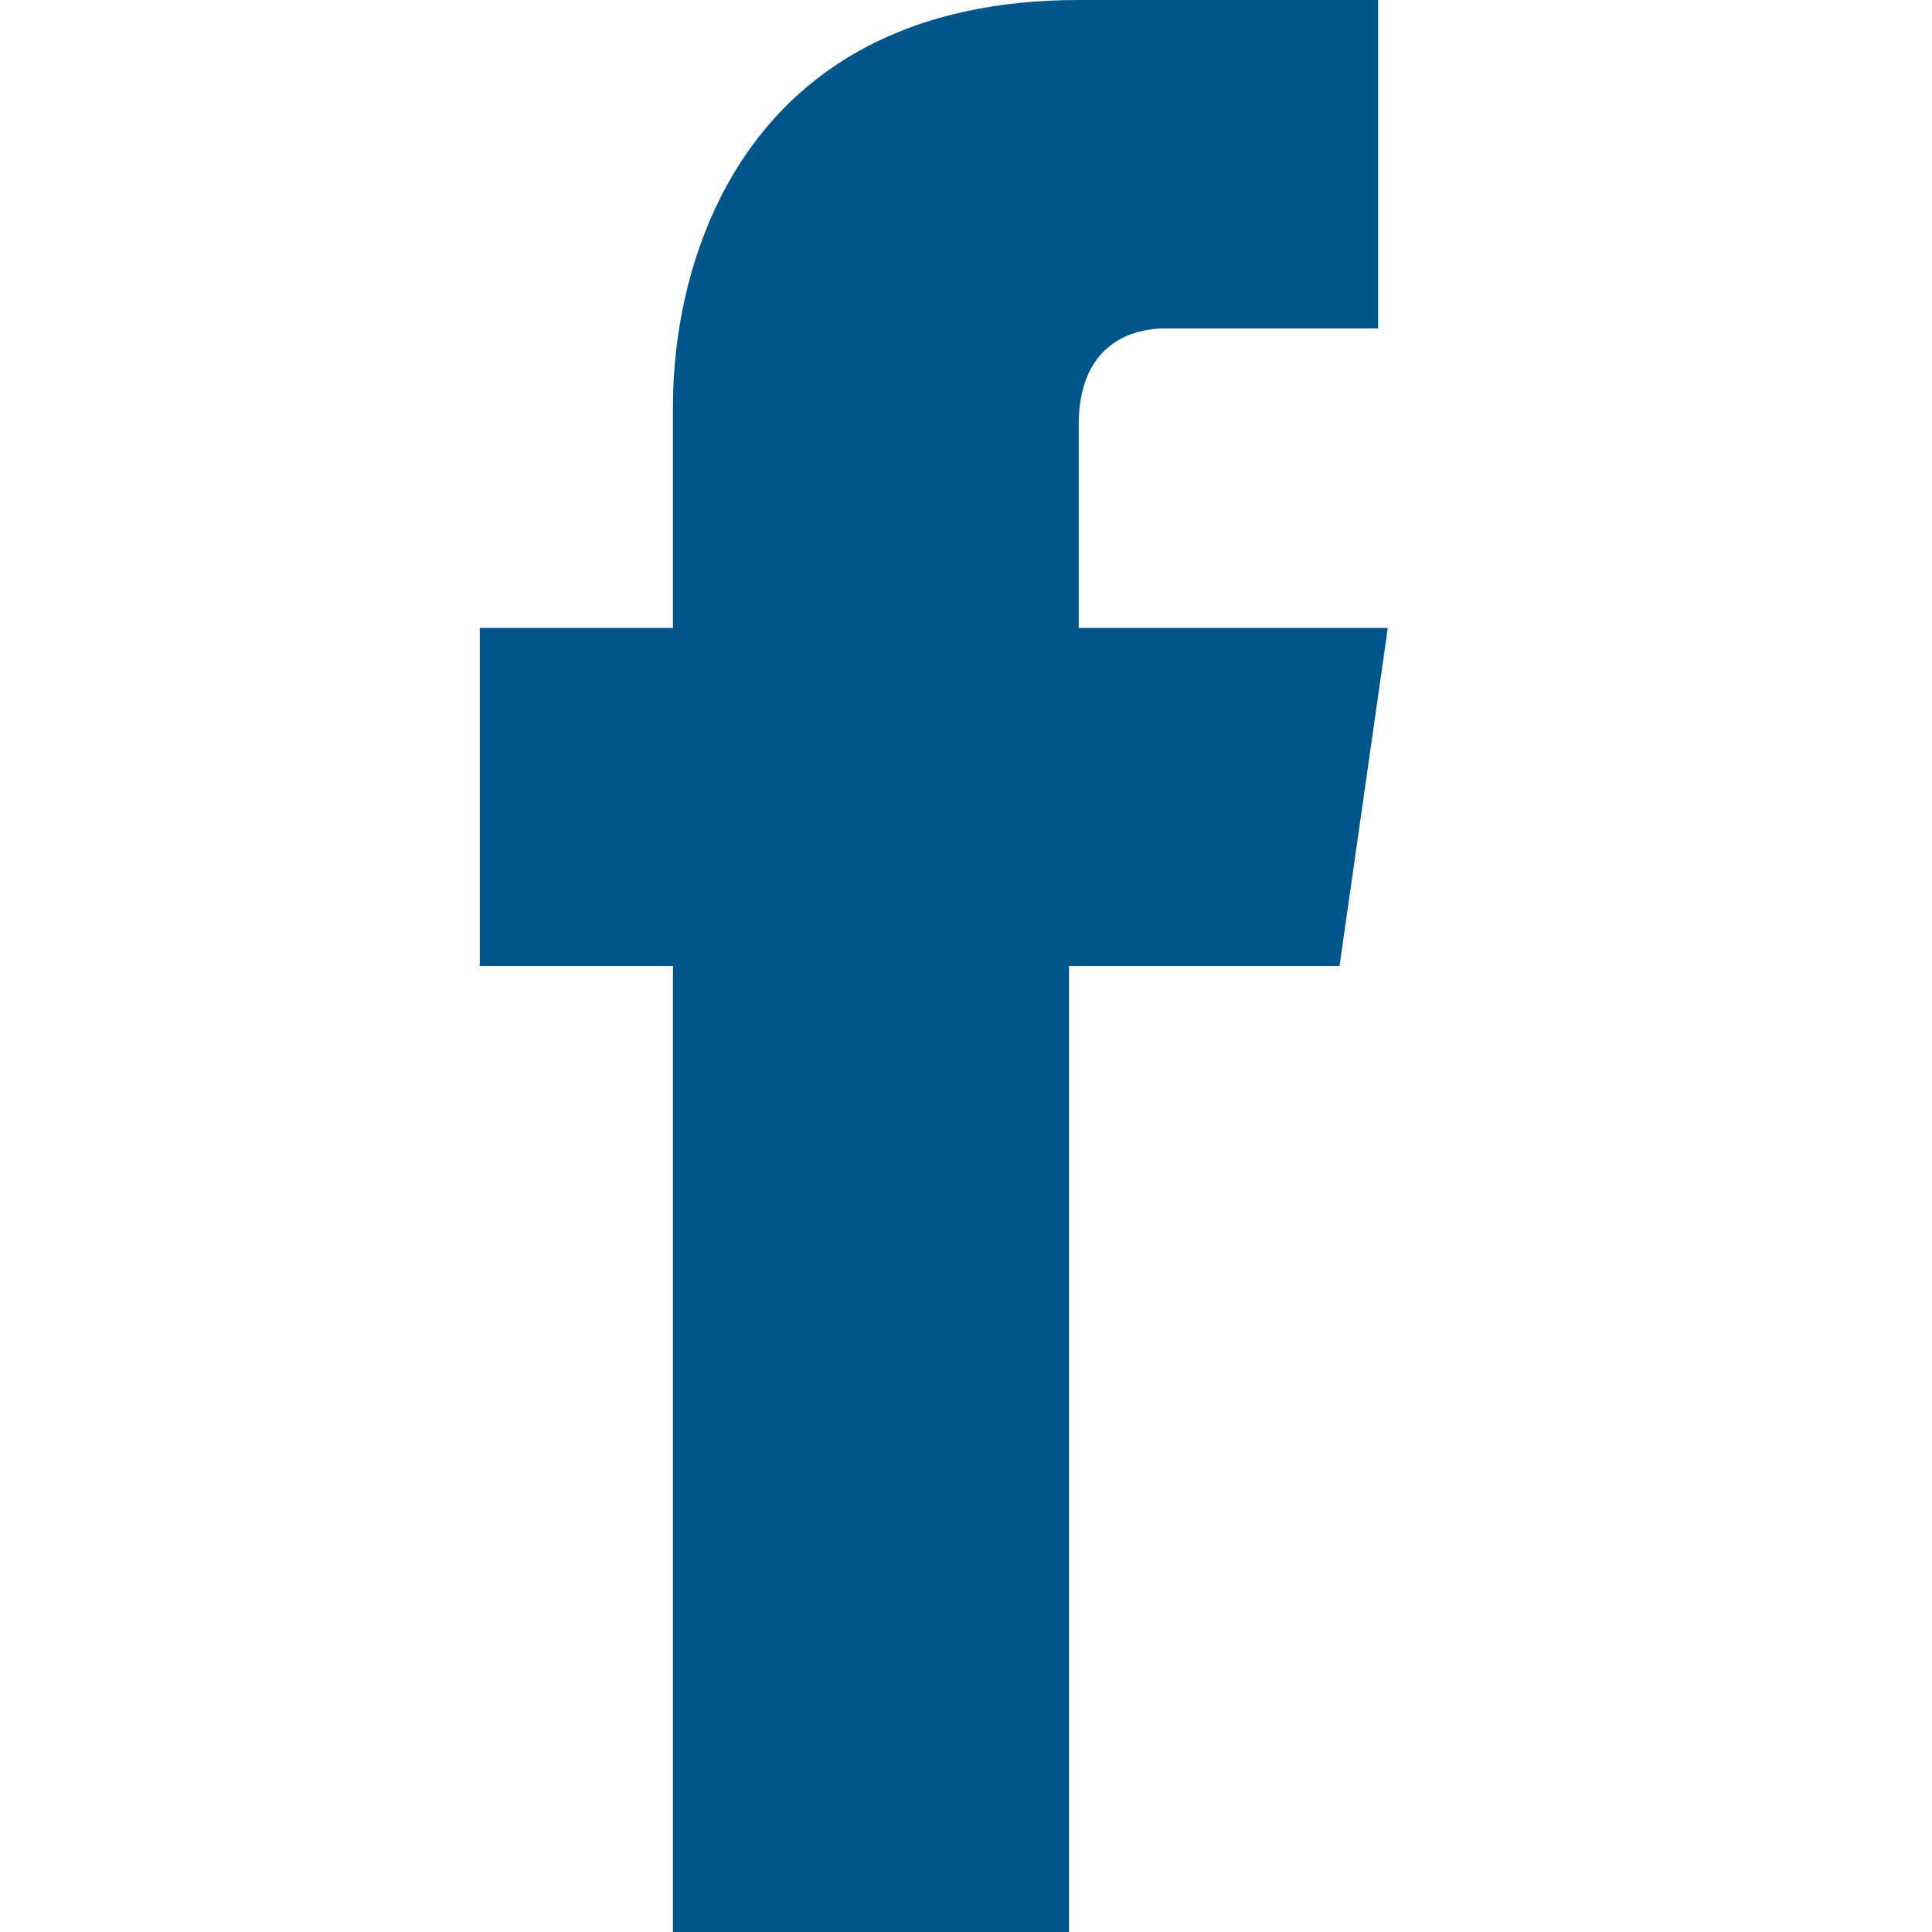 <svg version="1.1" id="Layer_1" xmlns="http://www.w3.org/2000/svg" xmlns:xlink="http://www.w3.org/1999/xlink" x="0" y="0" viewBox="0 0 600 600" xml:space="preserve" enable-background="new 0 0 600 600"><style type="text/css">.st0{fill:#00558b}.st1{fill:none}</style><path class="st0" d="M431,195h-96v-63c0-24,15-30,27-30s66,0,66,0V0h-93C233,0,209,78,209,126v69h-60v105h60c0,135,0,300,0,300h123	c0,0,0-165,0-300h84L431,195z"/><rect x="-1461" y="351" class="st1" width="537" height="537"/></svg>